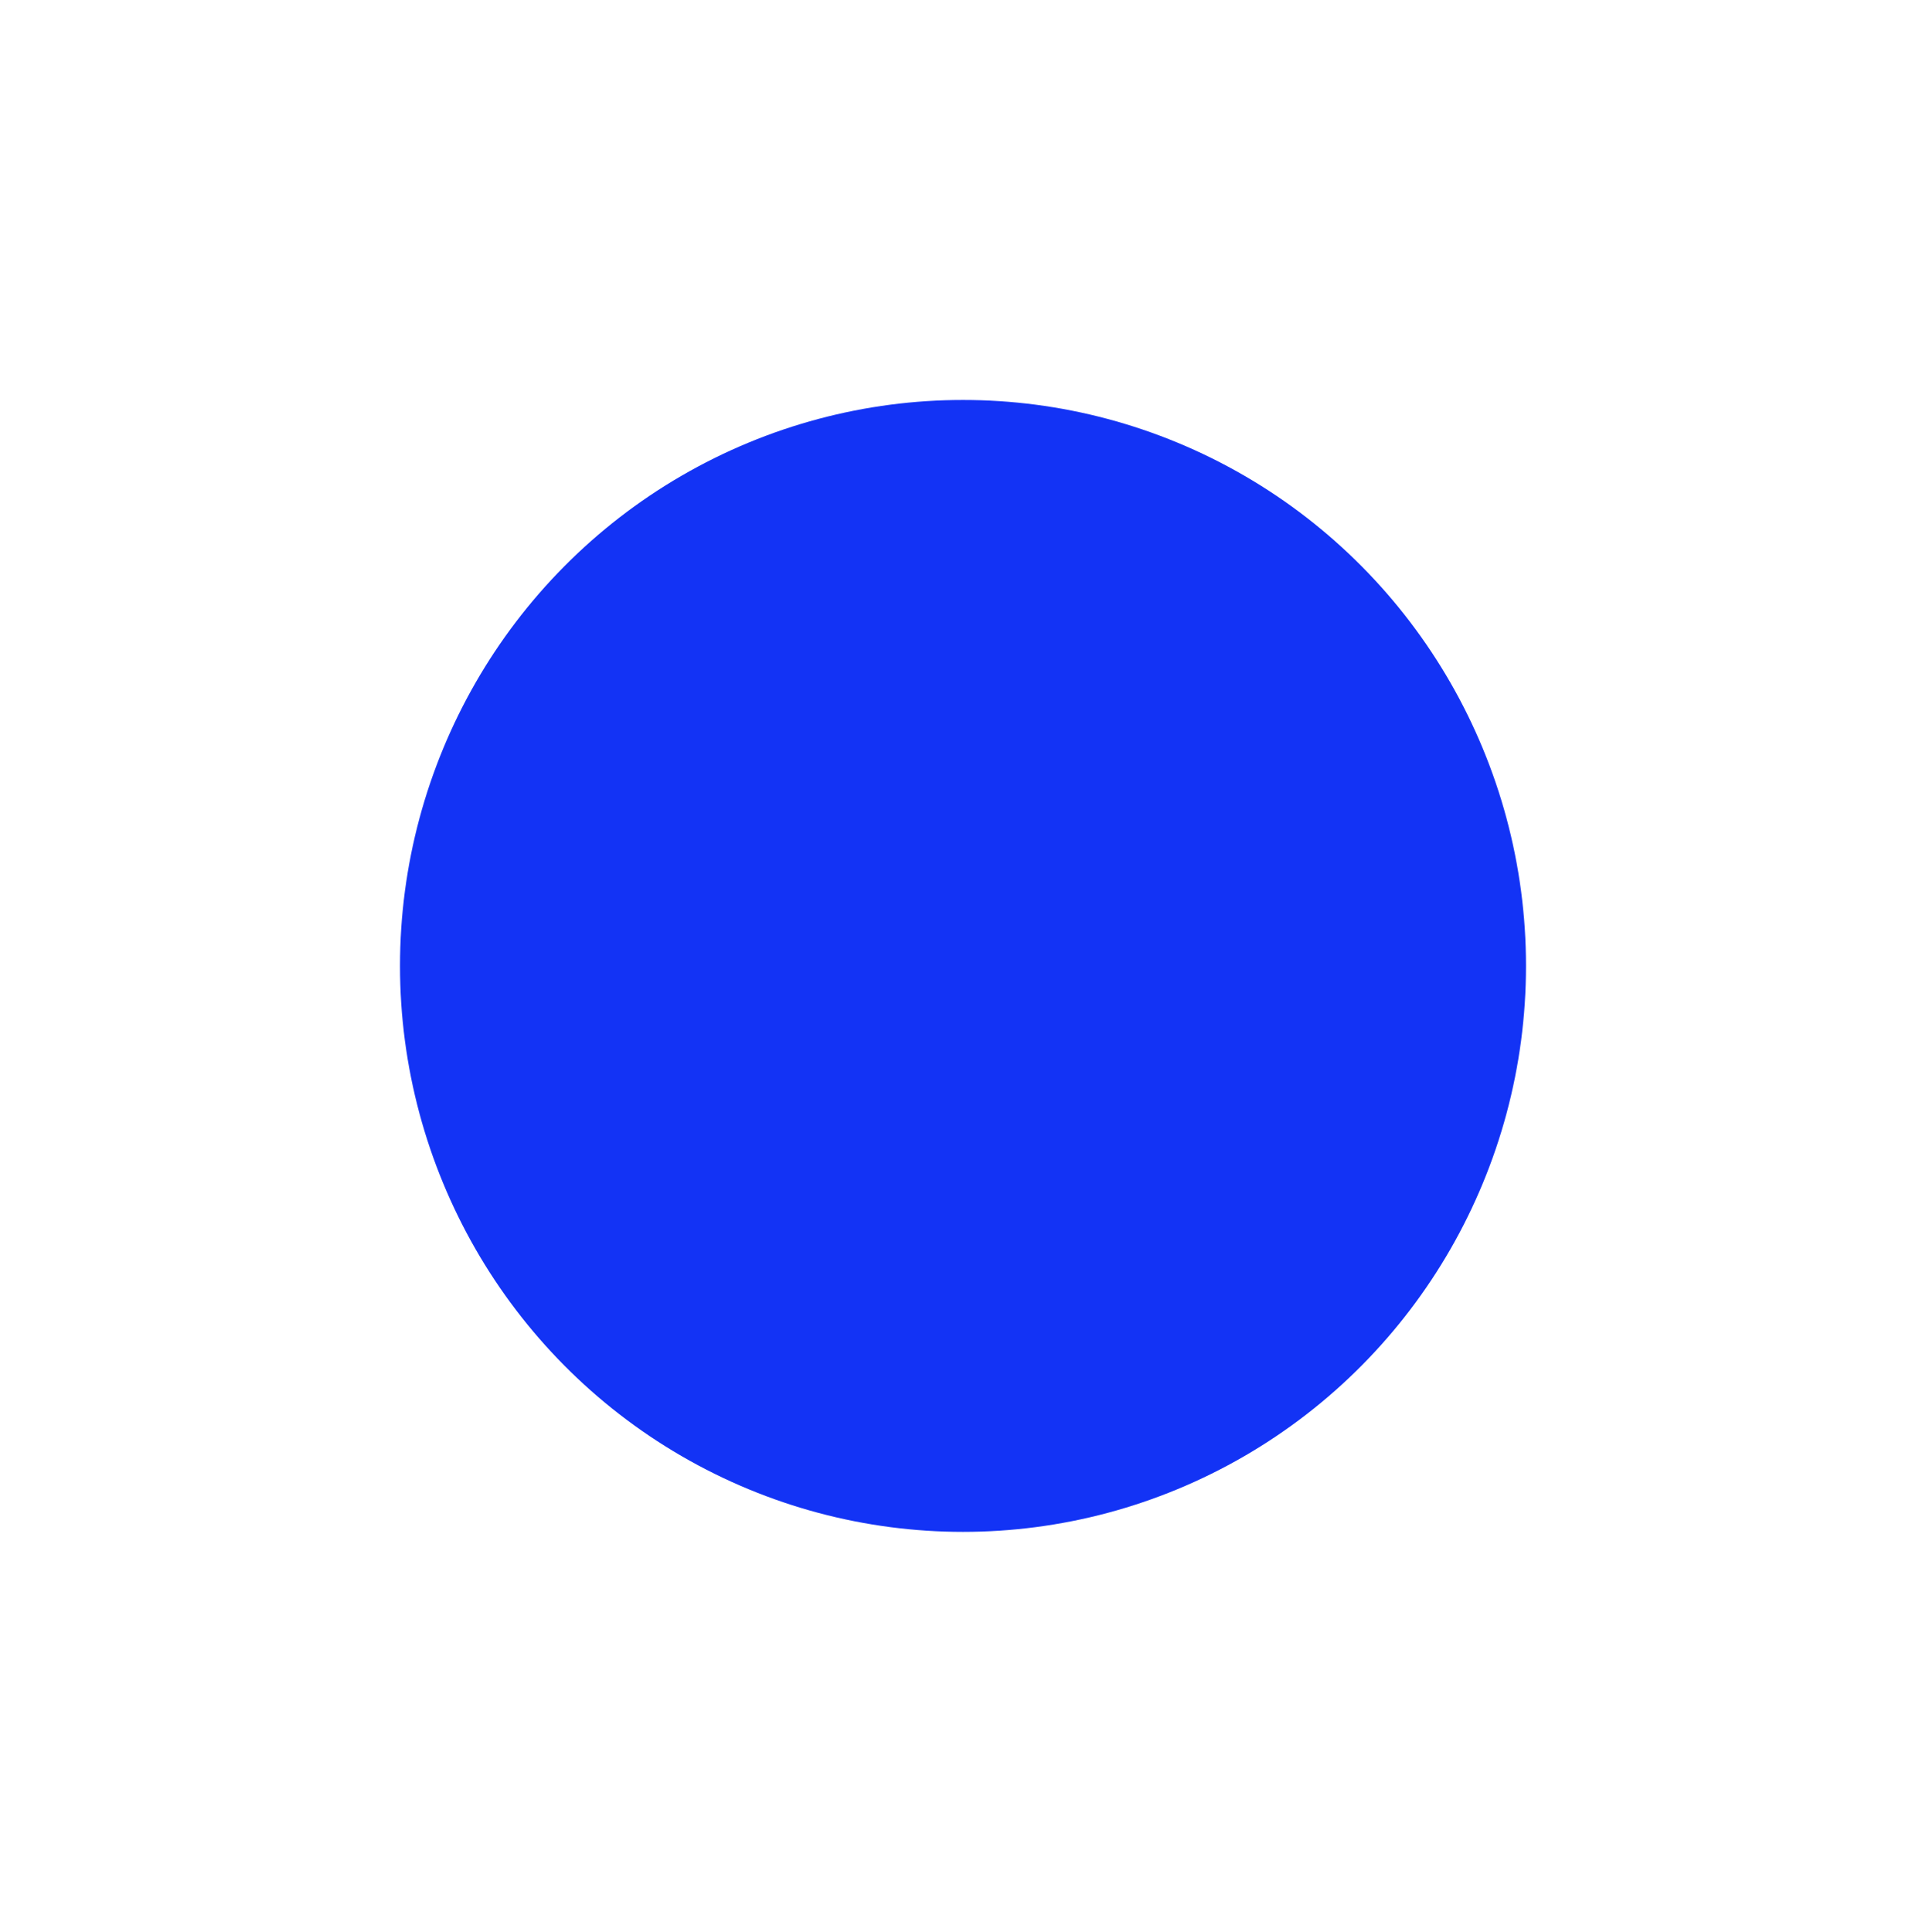 <?xml version="1.0" encoding="UTF-8"?> <svg xmlns="http://www.w3.org/2000/svg" width="3852" height="3864" viewBox="0 0 3852 3864" fill="none"> <g filter="url(#filter0_f_336_93)"> <ellipse cx="1926" cy="1932" rx="1126" ry="1132" fill="#1333F5"></ellipse> </g> <defs> <filter id="filter0_f_336_93" x="0" y="0" width="3852" height="3864" filterUnits="userSpaceOnUse" color-interpolation-filters="sRGB"> <feFlood flood-opacity="0" result="BackgroundImageFix"></feFlood> <feBlend mode="normal" in="SourceGraphic" in2="BackgroundImageFix" result="shape"></feBlend> <feGaussianBlur stdDeviation="100" result="effect1_foregroundBlur_336_93"></feGaussianBlur> </filter> </defs> </svg> 